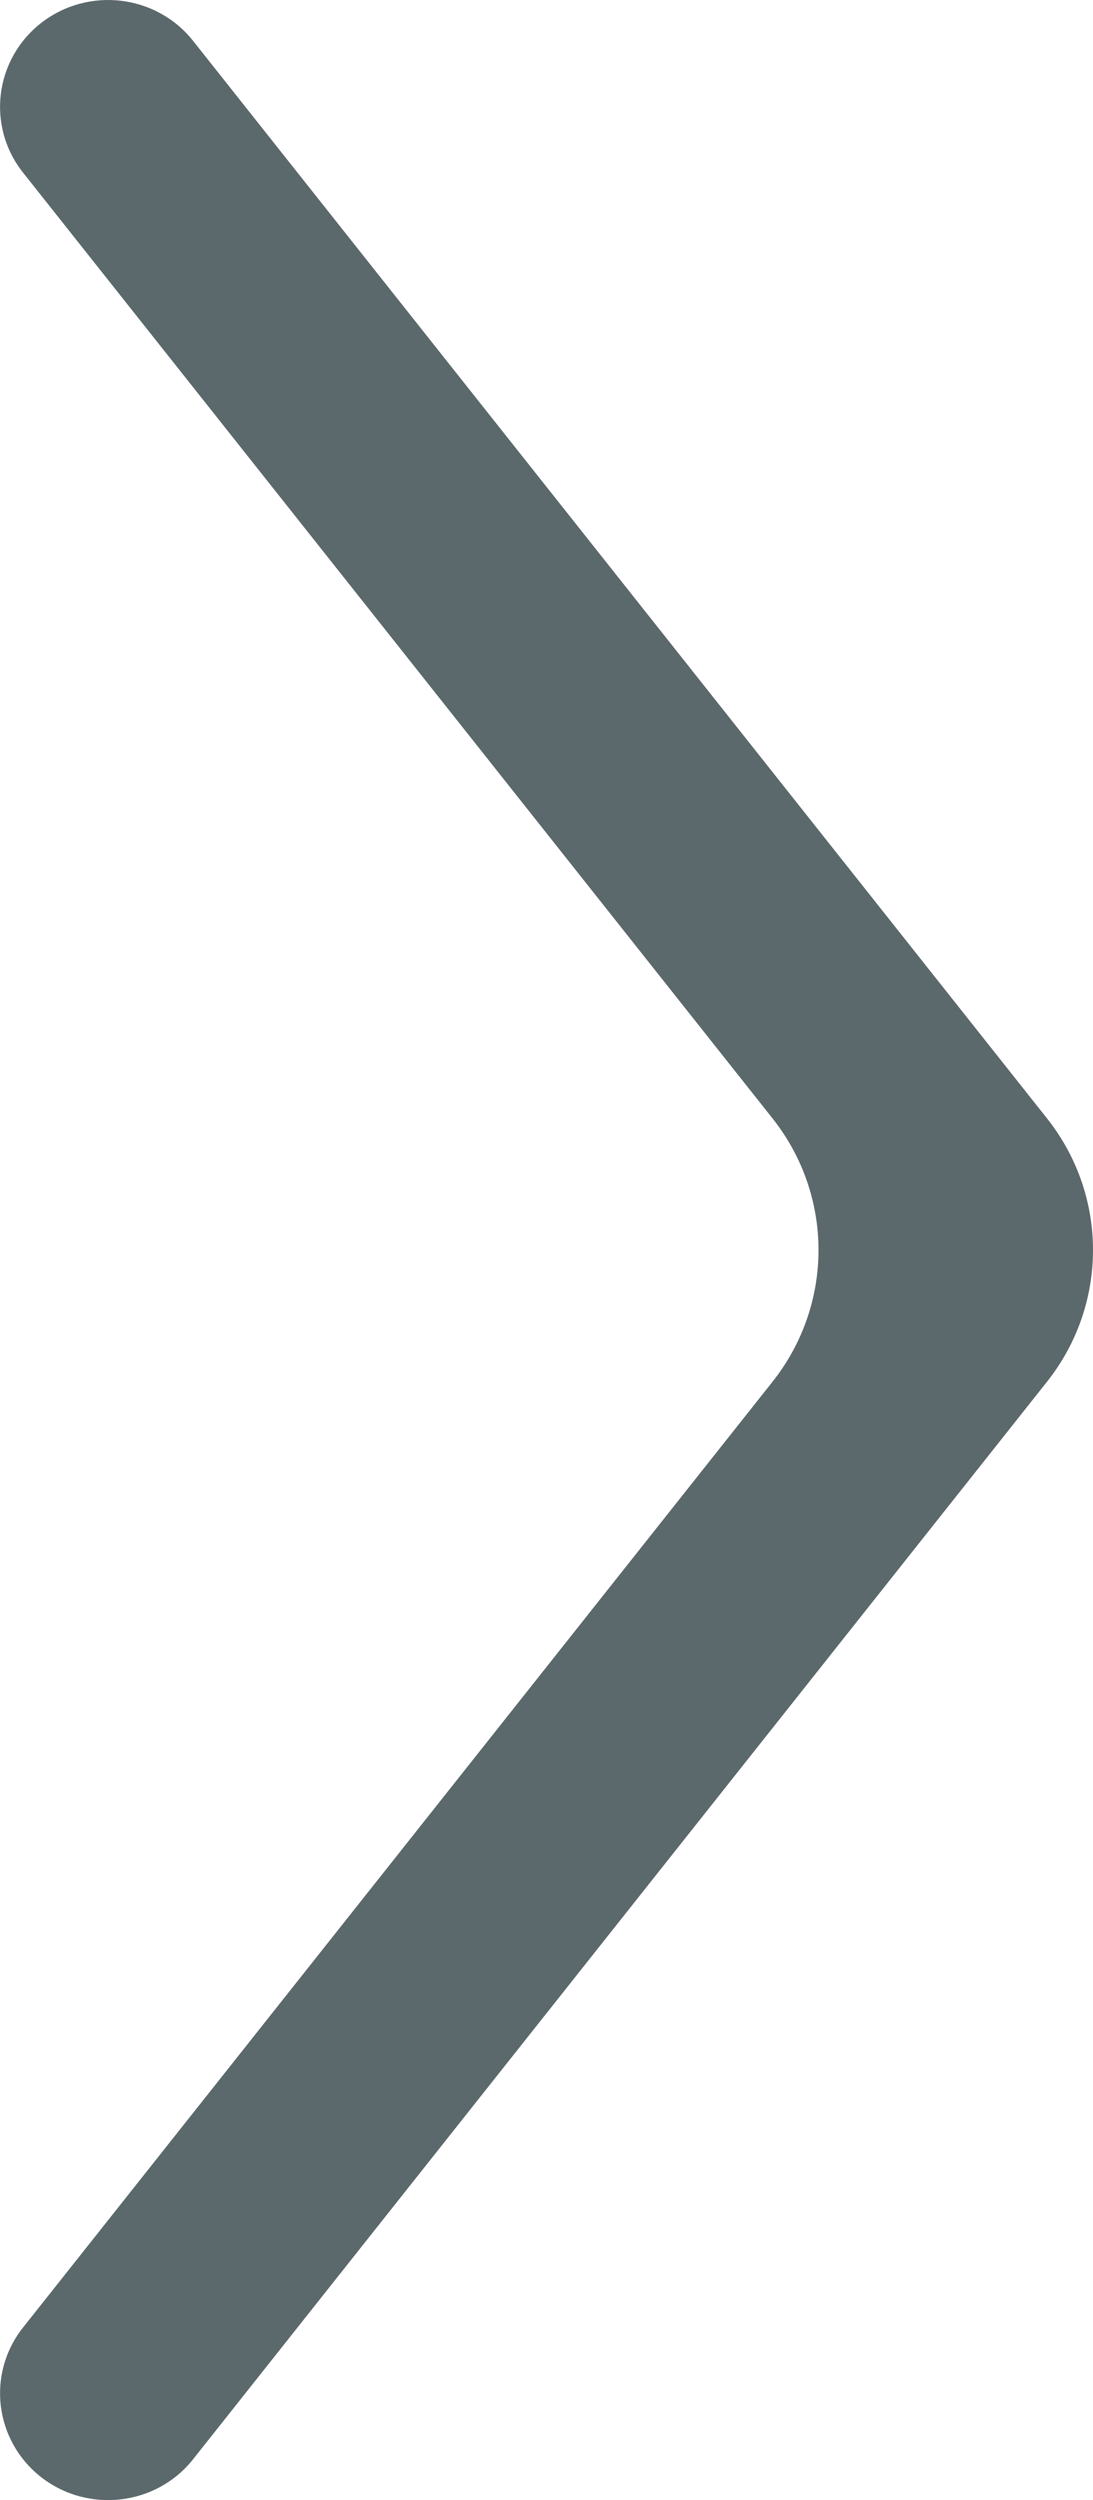 <svg width="7" height="16" viewBox="0 0 7 16" fill="none" xmlns="http://www.w3.org/2000/svg">
<path fill-rule="evenodd" clip-rule="evenodd" d="M0.266 0.145C0.567 -0.087 1.002 -0.035 1.237 0.262L6.706 7.158C7.098 7.653 7.098 8.347 6.706 8.842L1.237 15.738C1.002 16.035 0.567 16.087 0.266 15.855C-0.035 15.622 -0.088 15.193 0.147 14.896L4.948 8.842C5.34 8.347 5.34 7.653 4.948 7.158L0.147 1.104C-0.088 0.807 -0.035 0.378 0.266 0.145Z" fill="#5B686C"/>
</svg>
